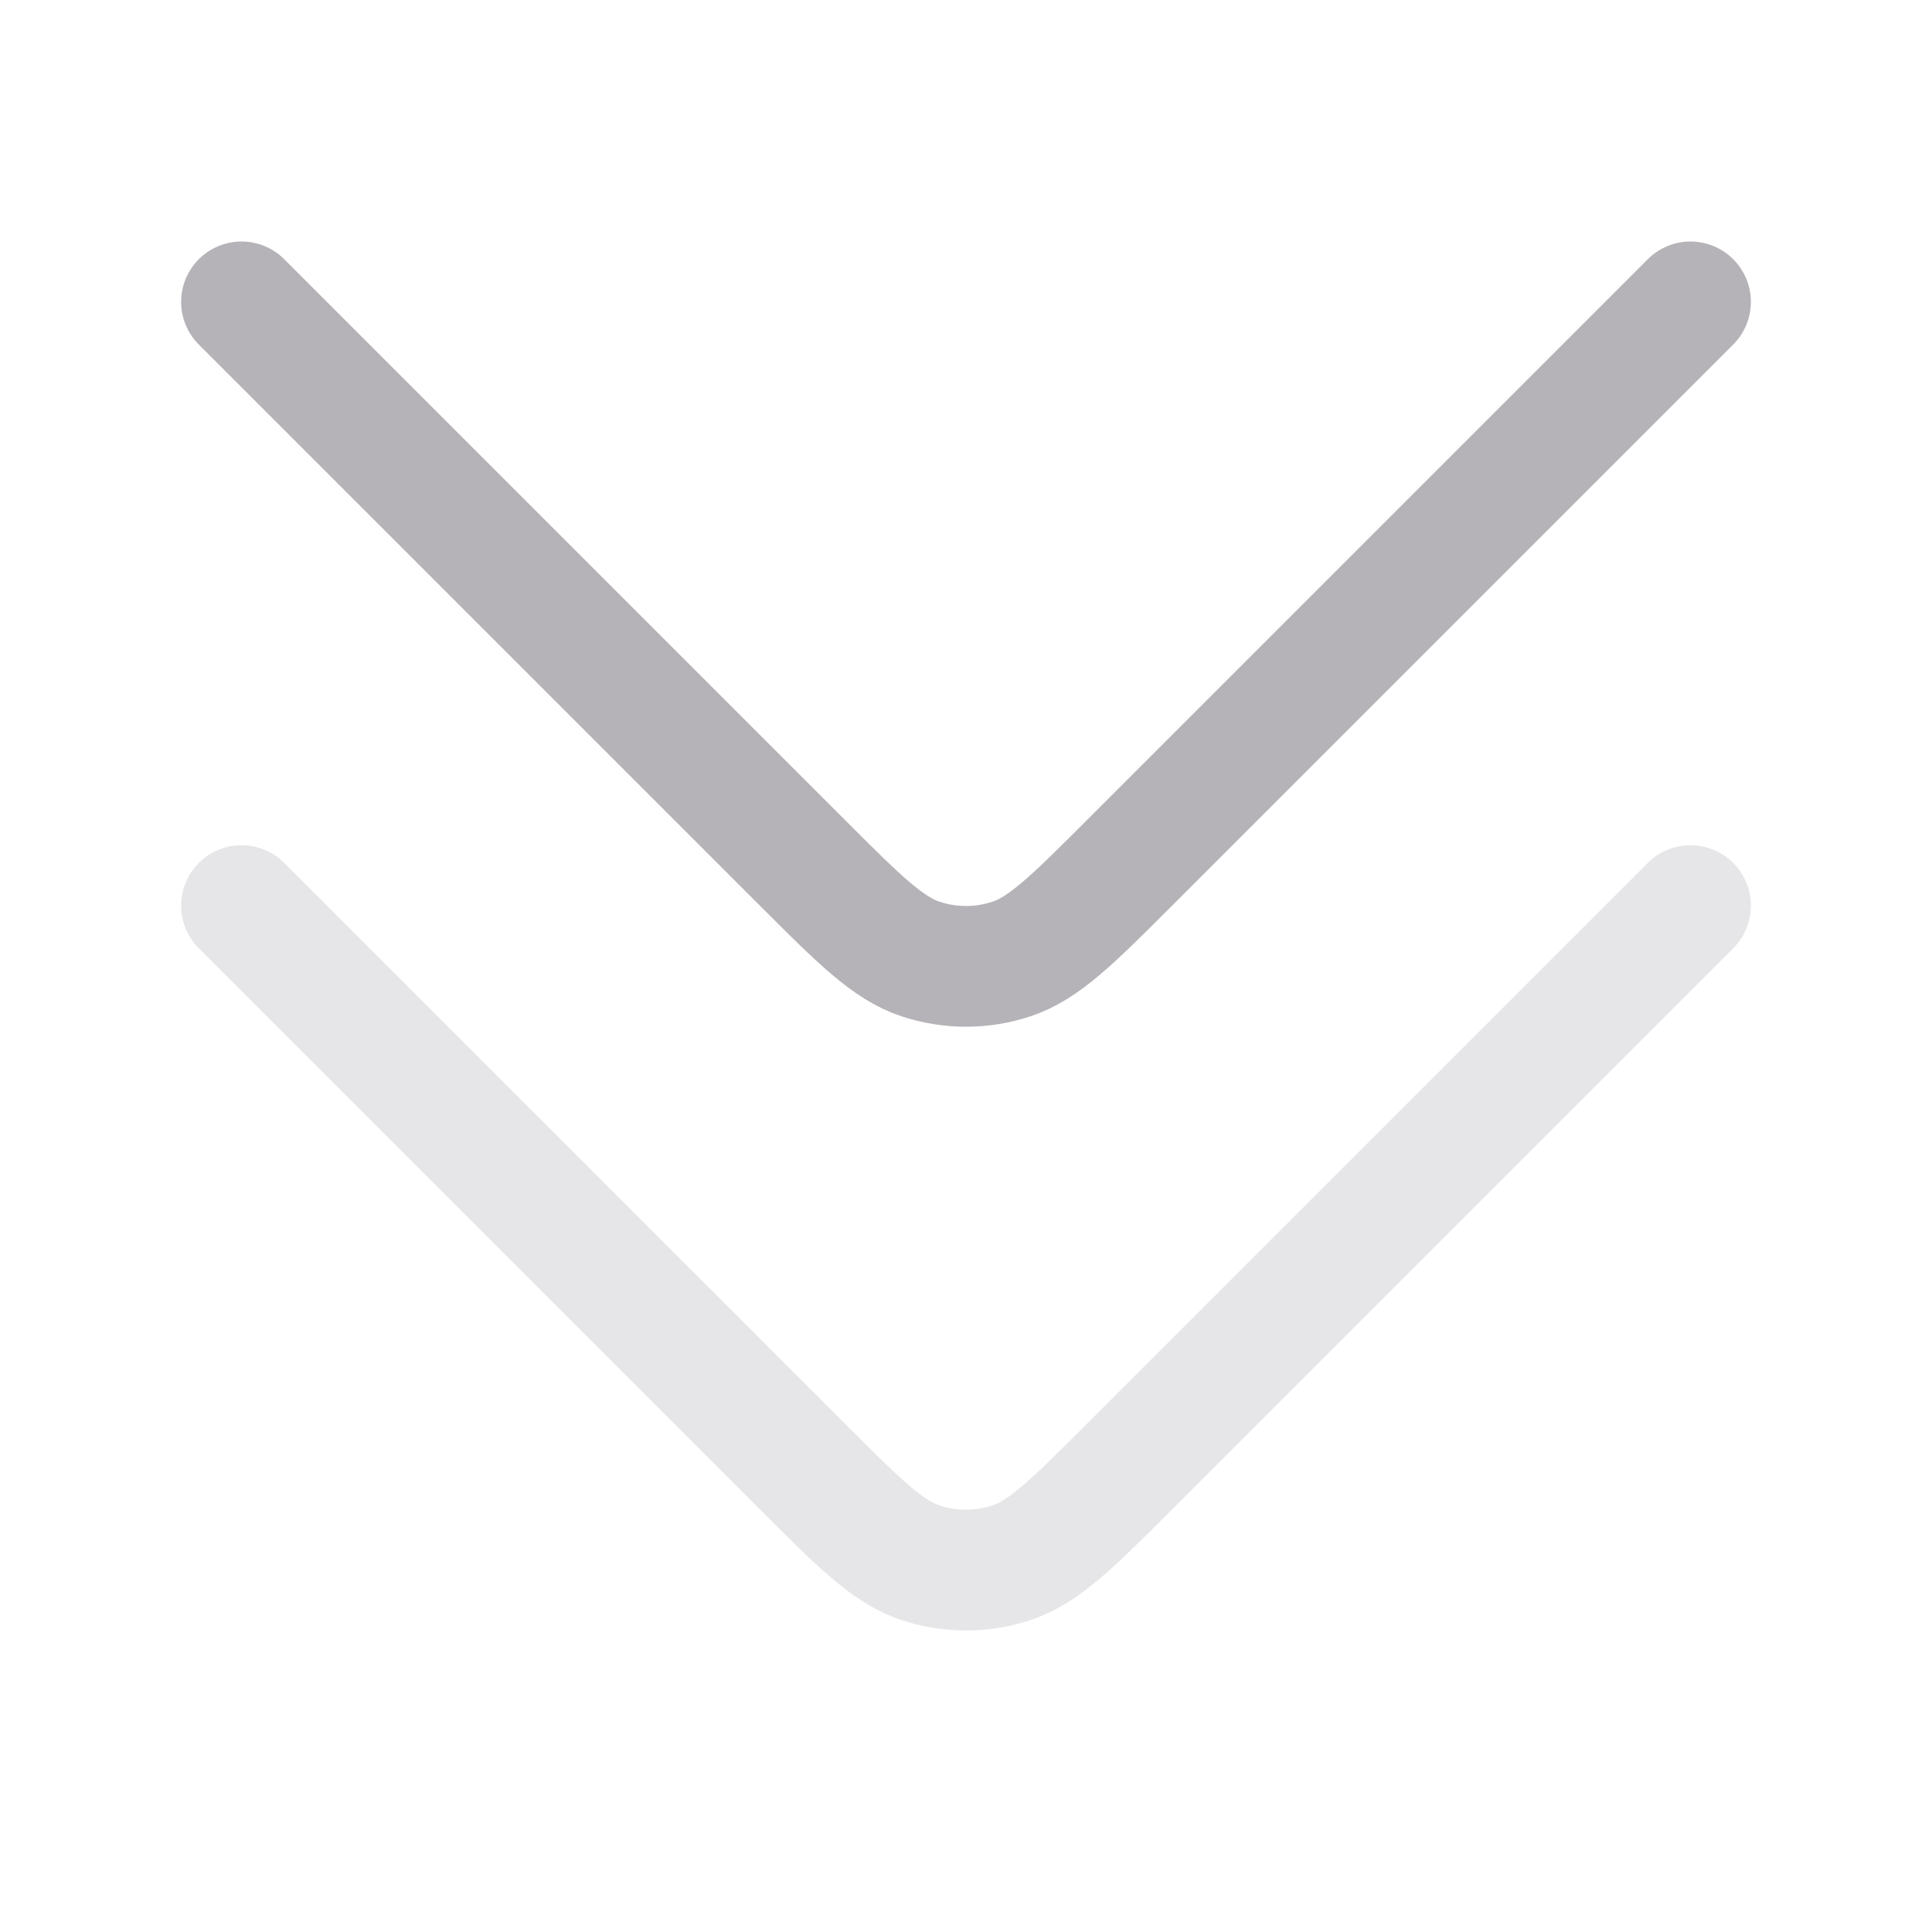 <svg width="32" height="32" viewBox="0 0 32 32" fill="none" xmlns="http://www.w3.org/2000/svg">
<g opacity="0.5">
<path opacity="0.6" d="M28 5L18.715 14.285C17.765 15.235 17.29 15.71 16.742 15.888C16.26 16.045 15.74 16.045 15.258 15.888C14.71 15.71 14.235 15.235 13.285 14.285L4 5" stroke="#0A0412" stroke-width="2" stroke-linecap="round" stroke-linejoin="round"/>
<path opacity="0.2" d="M28 15L18.715 24.285C17.765 25.235 17.29 25.71 16.742 25.888C16.26 26.045 15.74 26.045 15.258 25.888C14.71 25.71 14.235 25.235 13.285 24.285L4 15" stroke="#0A0412" stroke-width="2" stroke-linecap="round" stroke-linejoin="round"/>
</g>
</svg>
